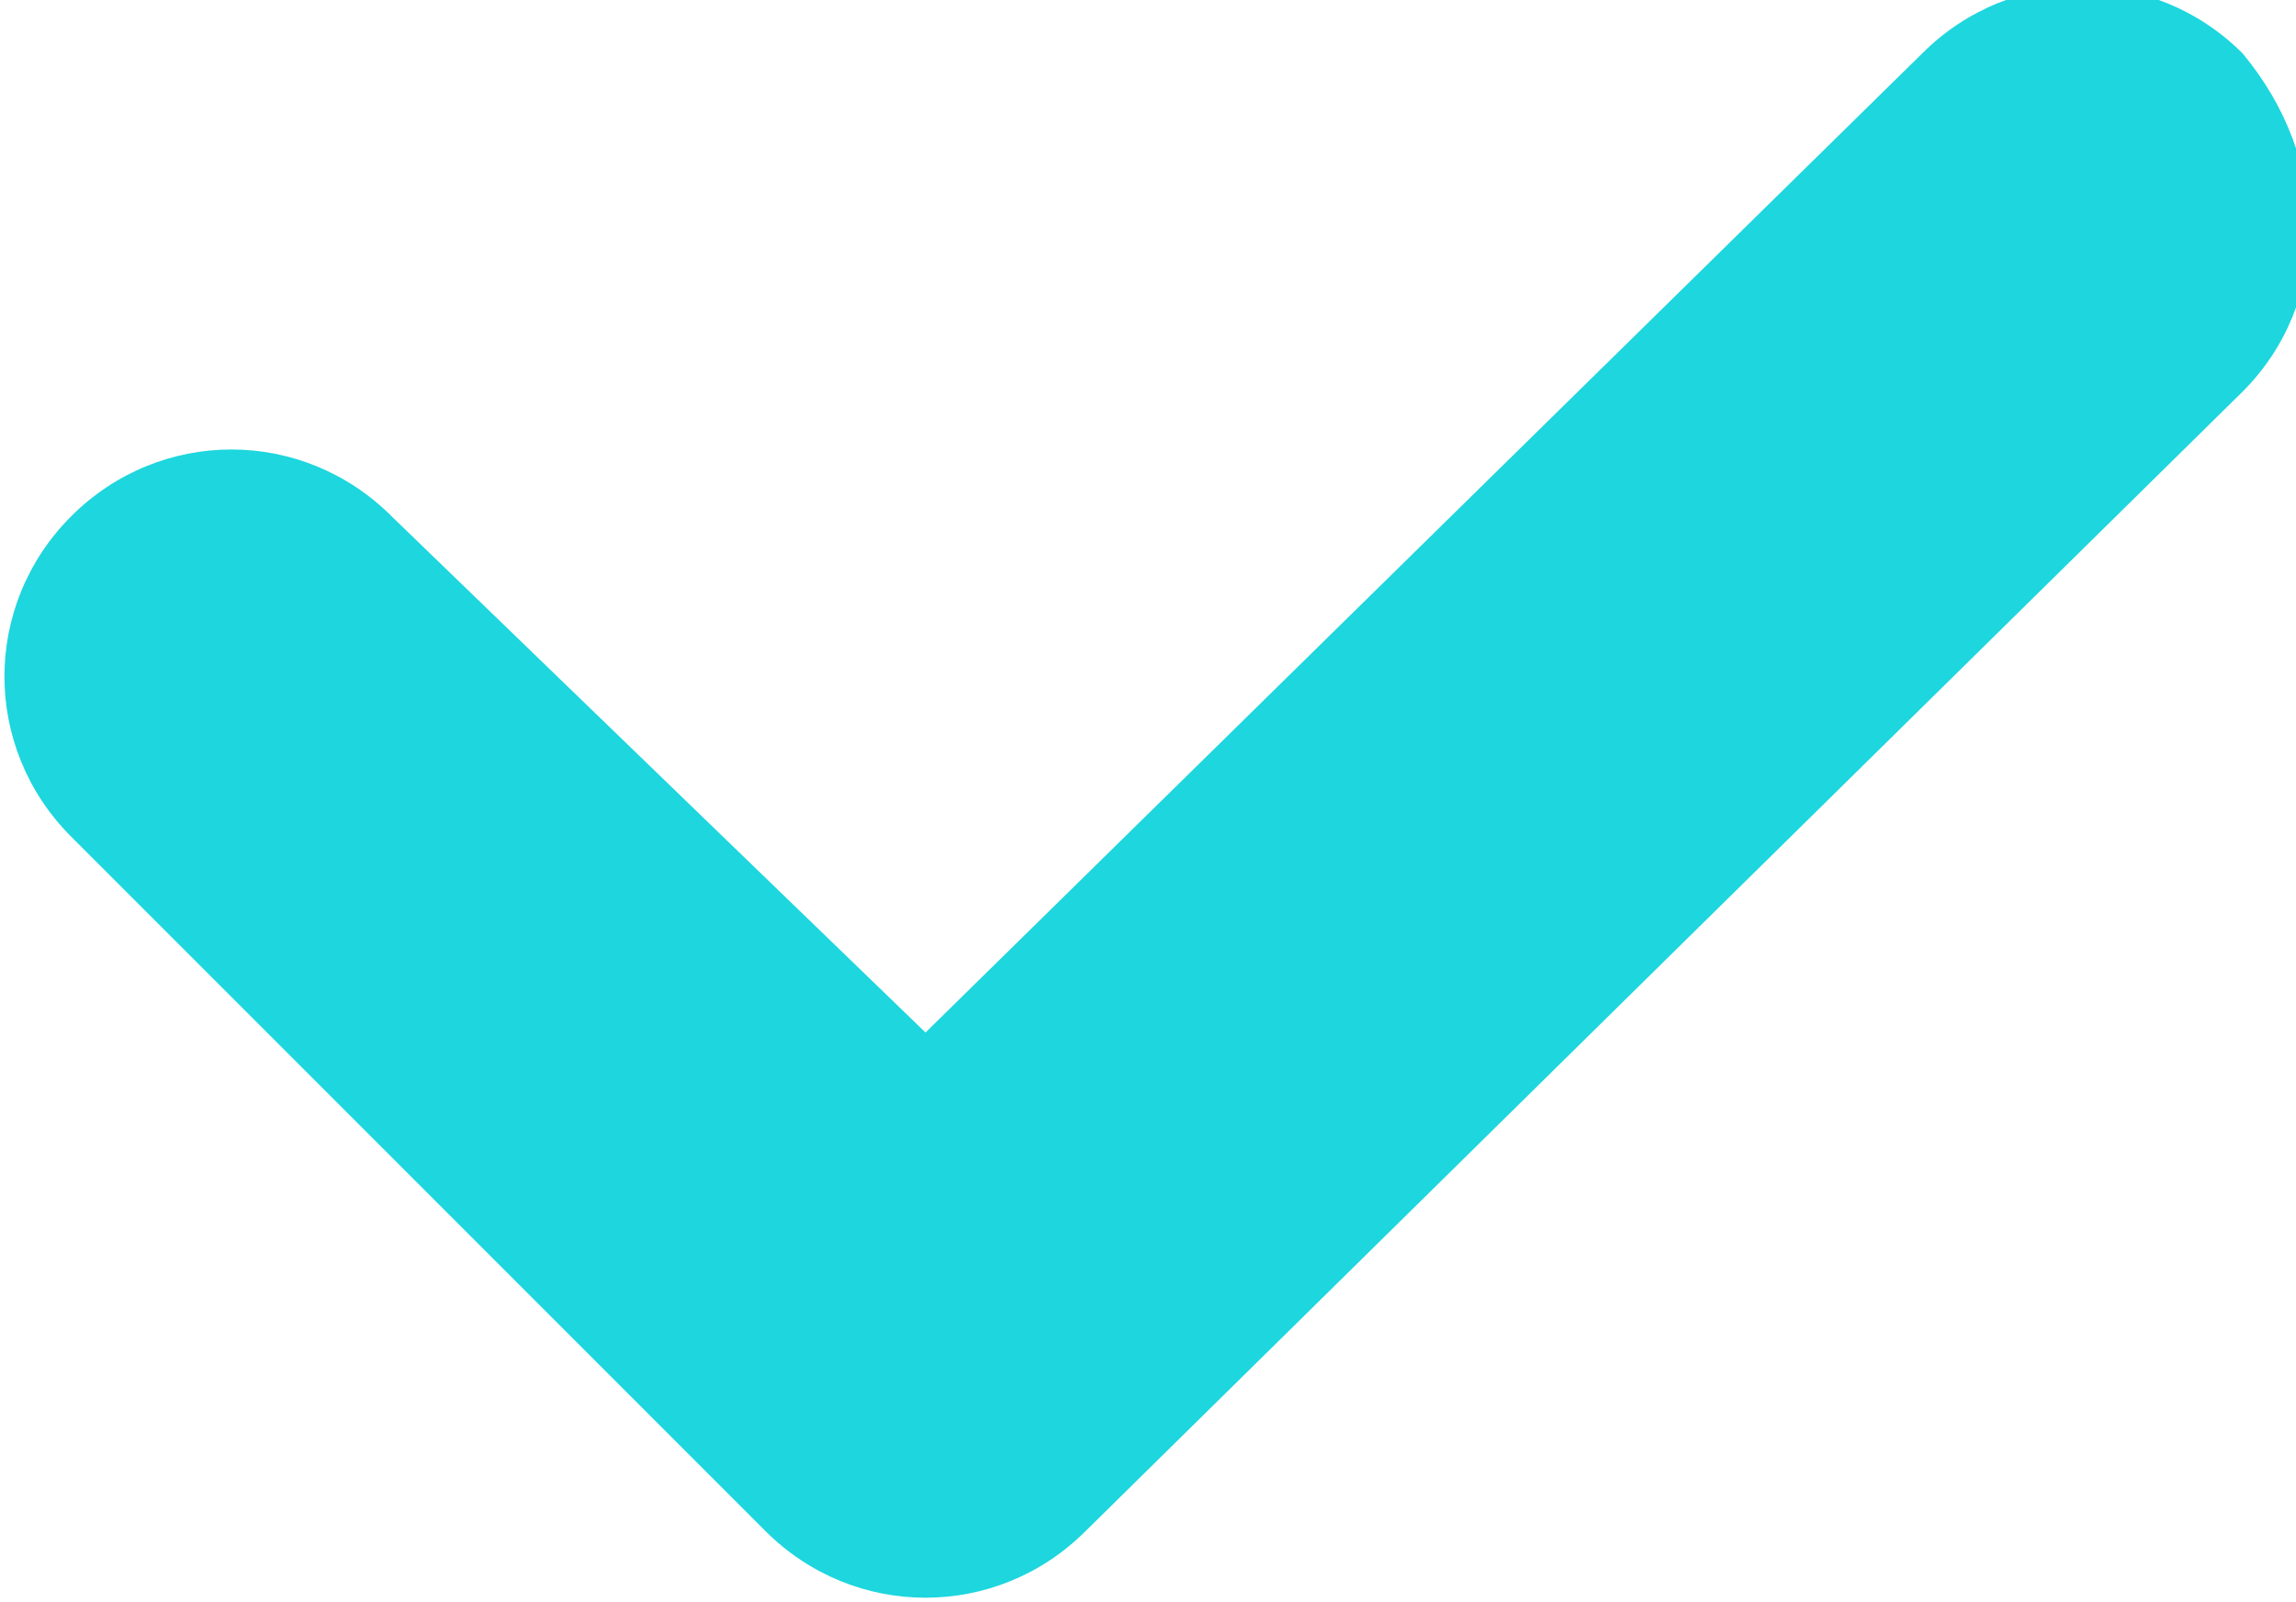 <?xml version="1.0" encoding="UTF-8"?> <svg xmlns="http://www.w3.org/2000/svg" xmlns:xlink="http://www.w3.org/1999/xlink" version="1.1" id="Слой_1" x="0px" y="0px" viewBox="0 0 12.9 9" style="enable-background:new 0 0 12.9 9;" xml:space="preserve"> <style type="text/css"> .st0{fill:#1DD6DE;} </style> <path class="st0" d="M12.6,2.2L6.1,8.6c-0.5,0.5-1.3,0.5-1.8,0L0.4,4.7c-0.5-0.5-0.5-1.3,0-1.8c0.5-0.5,1.3-0.5,1.8,0c0,0,0,0,0,0 l3,2.9l5.6-5.5c0.5-0.5,1.3-0.5,1.8,0C13.1,0.9,13.1,1.7,12.6,2.2L12.6,2.2z"></path> </svg> 